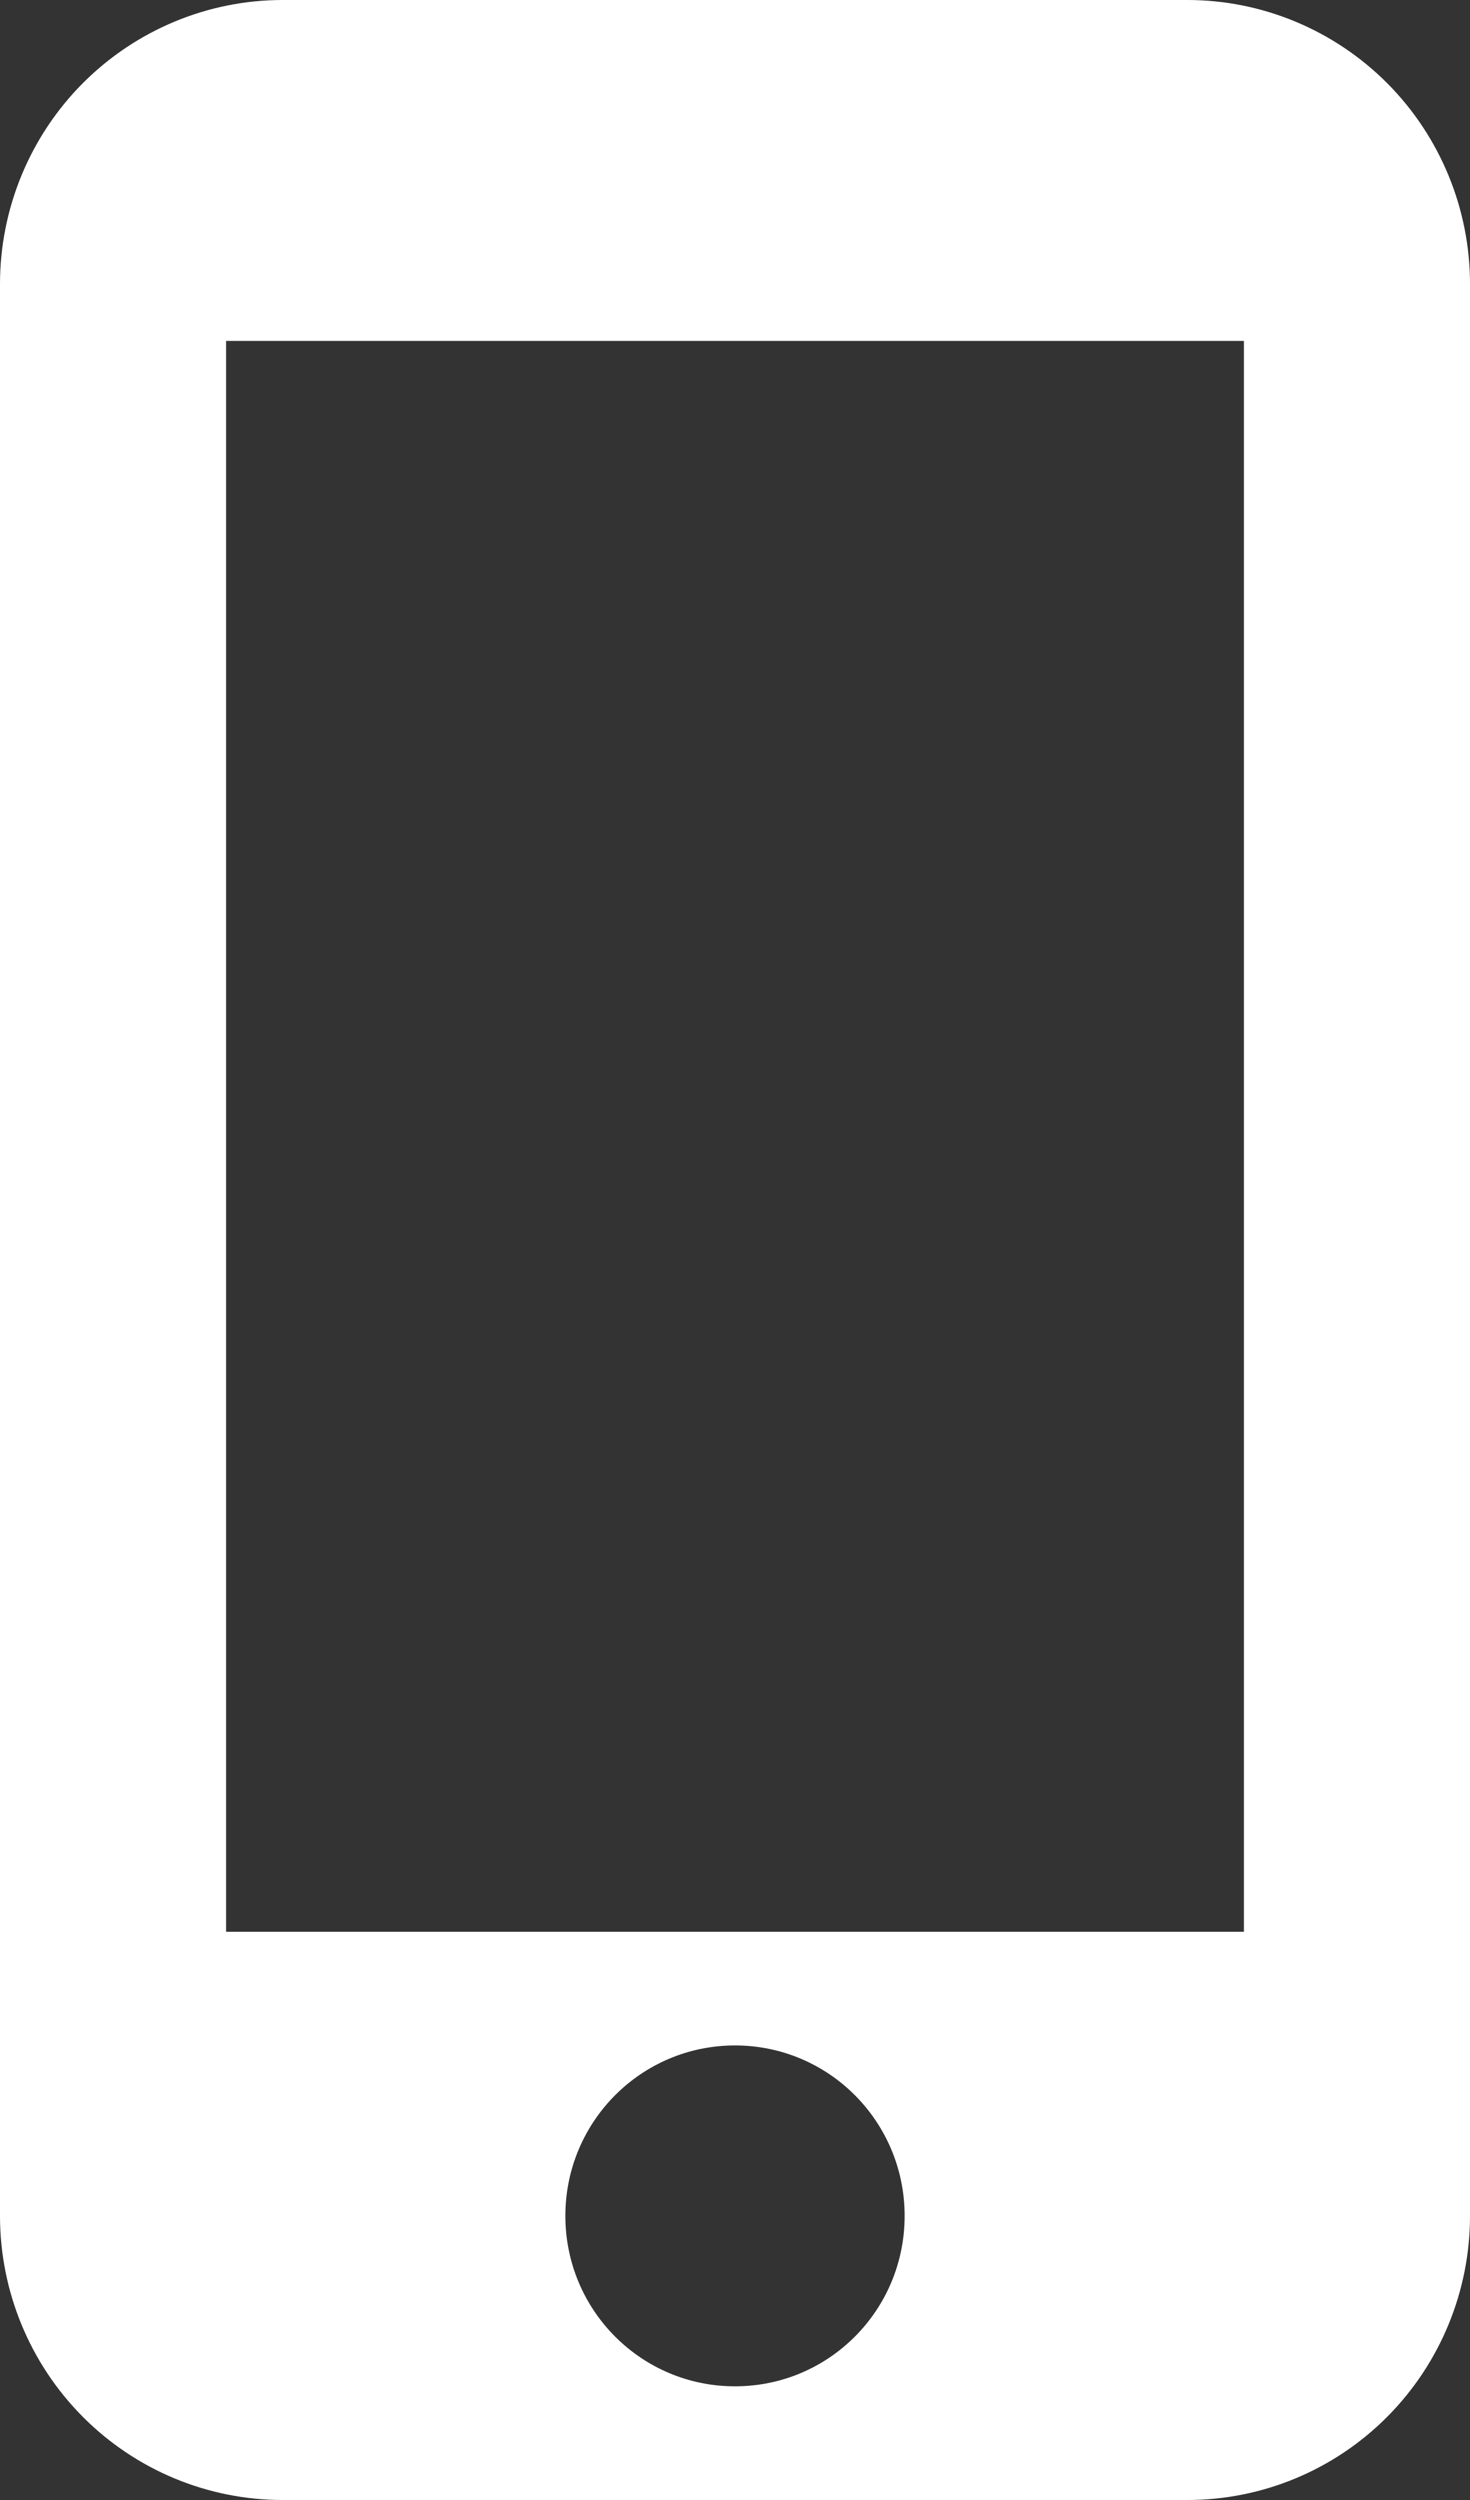 <?xml version="1.0" encoding="UTF-8"?> <svg xmlns="http://www.w3.org/2000/svg" width="10" height="17" viewBox="0 0 10 17" fill="none"><rect x="0" y="0" width="10" height="17" fill="#333333" stroke="none"/> <path d="M8.077 0H1.923C1.413 0 0.924 0.204 0.563 0.566C0.203 0.928 0 1.419 0 1.932V15.068C0 15.581 0.203 16.072 0.563 16.434C0.924 16.797 1.413 17 1.923 17H8.077C8.587 17 9.076 16.797 9.437 16.434C9.797 16.072 10 15.581 10 15.068V1.932C10 1.419 9.797 0.928 9.437 0.566C9.076 0.204 8.587 0 8.077 0ZM5 16.227C4.362 16.227 3.846 15.71 3.846 15.068C3.846 14.427 4.362 13.909 5 13.909C5.638 13.909 6.154 14.427 6.154 15.068C6.154 15.71 5.638 16.227 5 16.227ZM8.462 13.136H1.538V2.318H8.462V13.136Z" fill="white"></path> </svg> 